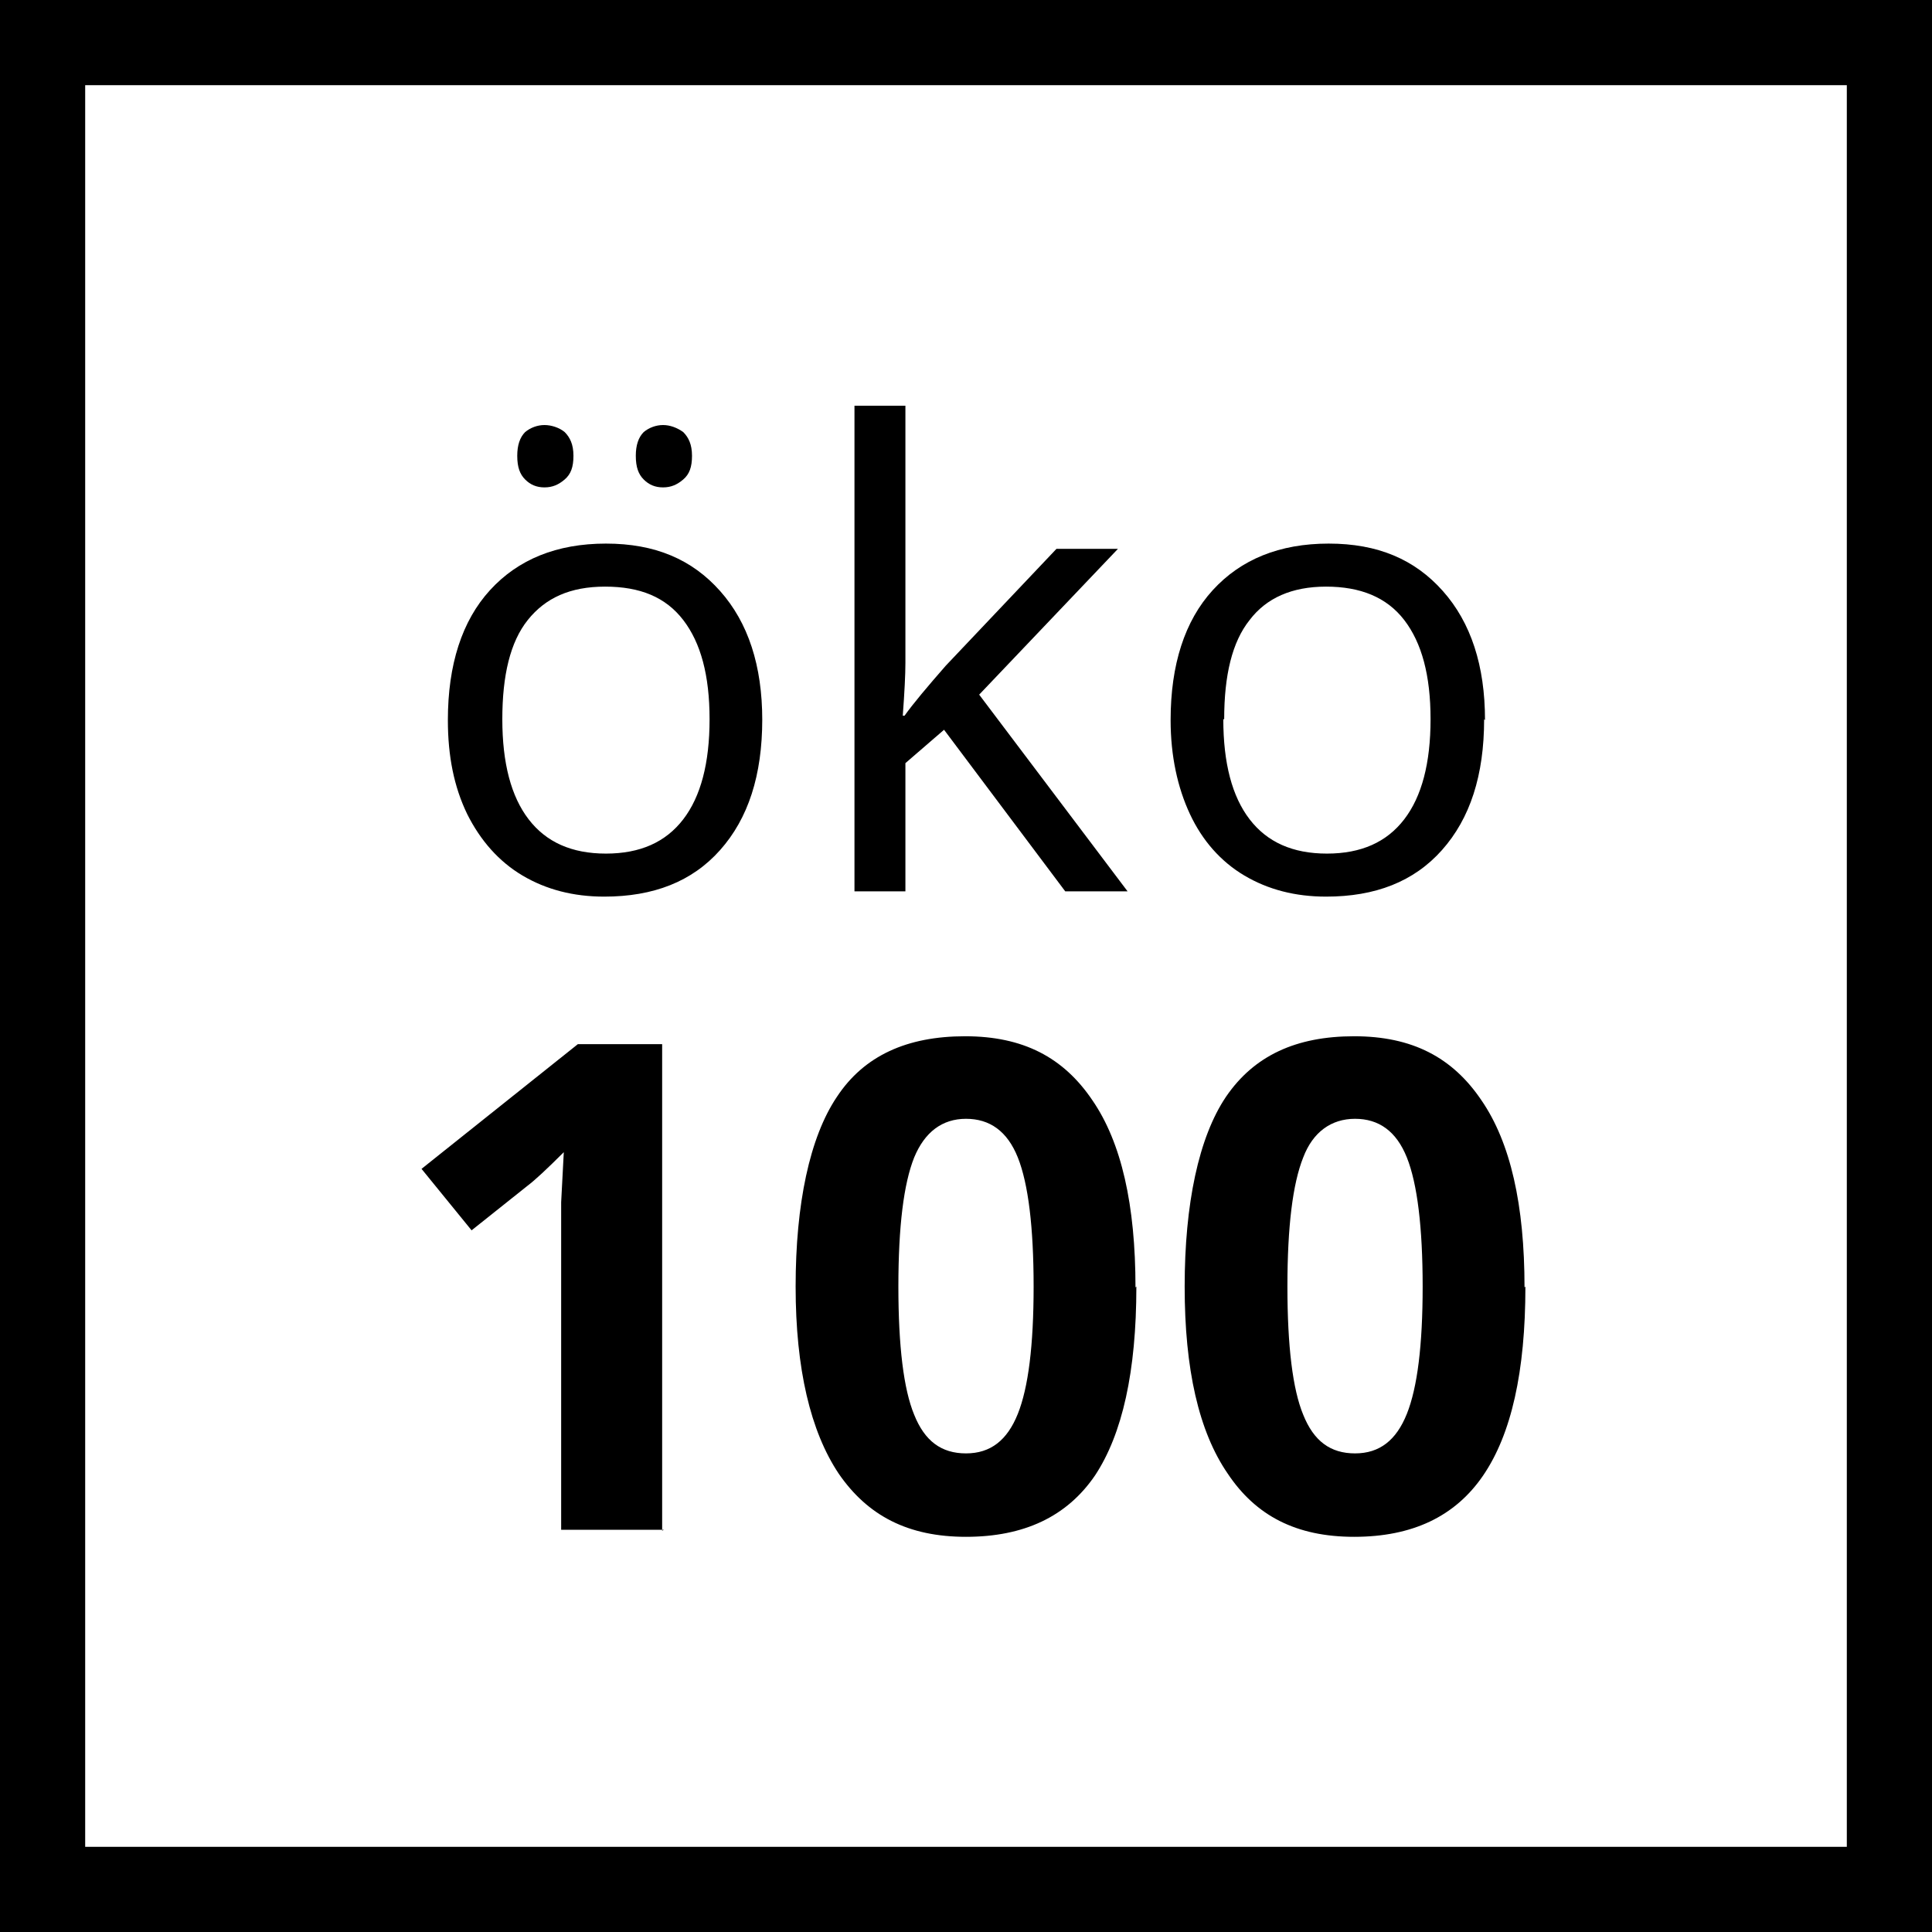 <?xml version="1.0" encoding="UTF-8"?>
<svg id="Layer_1" xmlns="http://www.w3.org/2000/svg" version="1.1" viewBox="0 0 22 22">
  <!-- Generator: Adobe Illustrator 29.8.1, SVG Export Plug-In . SVG Version: 2.1.1 Build 2)  -->
  <path d="M.97.97h20.06v20.06H.97V.97ZM0,22h22V0H0v22Z"/>
  <g>
    <path d="M7.24,5.19c0-.12.03-.21.09-.27.06-.05.14-.08.22-.08s.16.03.23.08c.06.06.1.14.1.27s-.03.21-.1.27c-.07.06-.14.09-.23.09s-.16-.03-.22-.09c-.06-.06-.09-.14-.09-.27M5.89,5.19c0-.12.03-.21.09-.27.06-.05.14-.08.22-.08s.17.03.23.08c.06.06.1.14.1.27s-.03.21-.1.27c-.07.06-.14.09-.23.09s-.16-.03-.22-.09c-.06-.06-.09-.14-.09-.27M5.72,8.19c0,.5.1.88.3,1.14.2.26.49.39.88.39s.68-.13.88-.39c.2-.26.3-.64.3-1.14s-.1-.87-.3-1.13c-.2-.26-.49-.38-.89-.38s-.68.13-.88.38c-.2.25-.29.63-.29,1.13M8.68,8.19c0,.64-.16,1.13-.48,1.49-.32.36-.76.53-1.32.53-.35,0-.66-.08-.93-.24-.27-.16-.48-.4-.63-.7-.15-.31-.22-.66-.22-1.07,0-.63.16-1.13.48-1.48.32-.35.76-.53,1.32-.53s.98.18,1.3.54.48.85.48,1.47"/>
    <path d="M10.3,8.15c.1-.14.26-.33.47-.57l1.26-1.33h.7l-1.58,1.66,1.69,2.24h-.71l-1.38-1.84-.44.38v1.46h-.58v-5.53h.58v2.93c0,.13-.01.33-.03.6h.03Z"/>
    <path d="M13.93,8.19c0,.5.1.88.3,1.14.2.26.49.39.88.39s.68-.13.88-.39c.2-.26.3-.64.3-1.14s-.1-.87-.3-1.13c-.2-.26-.5-.38-.89-.38s-.68.13-.87.38c-.2.25-.29.63-.29,1.13M16.9,8.19c0,.64-.16,1.13-.48,1.49-.32.36-.76.53-1.32.53-.35,0-.66-.08-.93-.24-.27-.16-.48-.4-.62-.7s-.22-.66-.22-1.07c0-.63.16-1.13.48-1.48.32-.35.76-.53,1.32-.53s.98.18,1.3.54c.32.36.48.85.48,1.47"/>
    <path d="M7.56,17.42h-1.17v-3.73s.03-.57.03-.57c-.19.19-.33.32-.41.38l-.64.51-.57-.7,1.78-1.42h.96v5.54h0Z"/>
    <path d="M10.23,14.65c0,.68.06,1.17.18,1.46.12.3.31.44.59.44s.47-.15.59-.45c.12-.3.18-.78.18-1.45s-.06-1.17-.18-1.47c-.12-.3-.32-.44-.59-.44s-.47.15-.59.44c-.12.3-.18.79-.18,1.47M12.94,14.65c0,.97-.16,1.68-.47,2.15-.32.47-.81.7-1.47.7s-1.12-.24-1.45-.72c-.32-.48-.49-1.19-.49-2.13s.16-1.7.47-2.16c.31-.47.8-.69,1.46-.69s1.12.24,1.45.73c.33.48.49,1.19.49,2.13"/>
    <path d="M14.66,14.65c0,.68.06,1.17.18,1.46.12.3.31.44.59.44s.47-.15.59-.45c.12-.3.18-.78.18-1.45s-.06-1.17-.18-1.47c-.12-.3-.32-.44-.59-.44s-.48.15-.59.44c-.12.3-.18.79-.18,1.47M17.37,14.65c0,.97-.16,1.68-.48,2.15-.32.47-.81.7-1.47.7s-1.12-.24-1.44-.72c-.33-.48-.49-1.19-.49-2.13s.16-1.7.47-2.16c.32-.47.8-.69,1.46-.69s1.12.24,1.45.73c.33.48.49,1.19.49,2.13"/>
  </g>
</svg>
